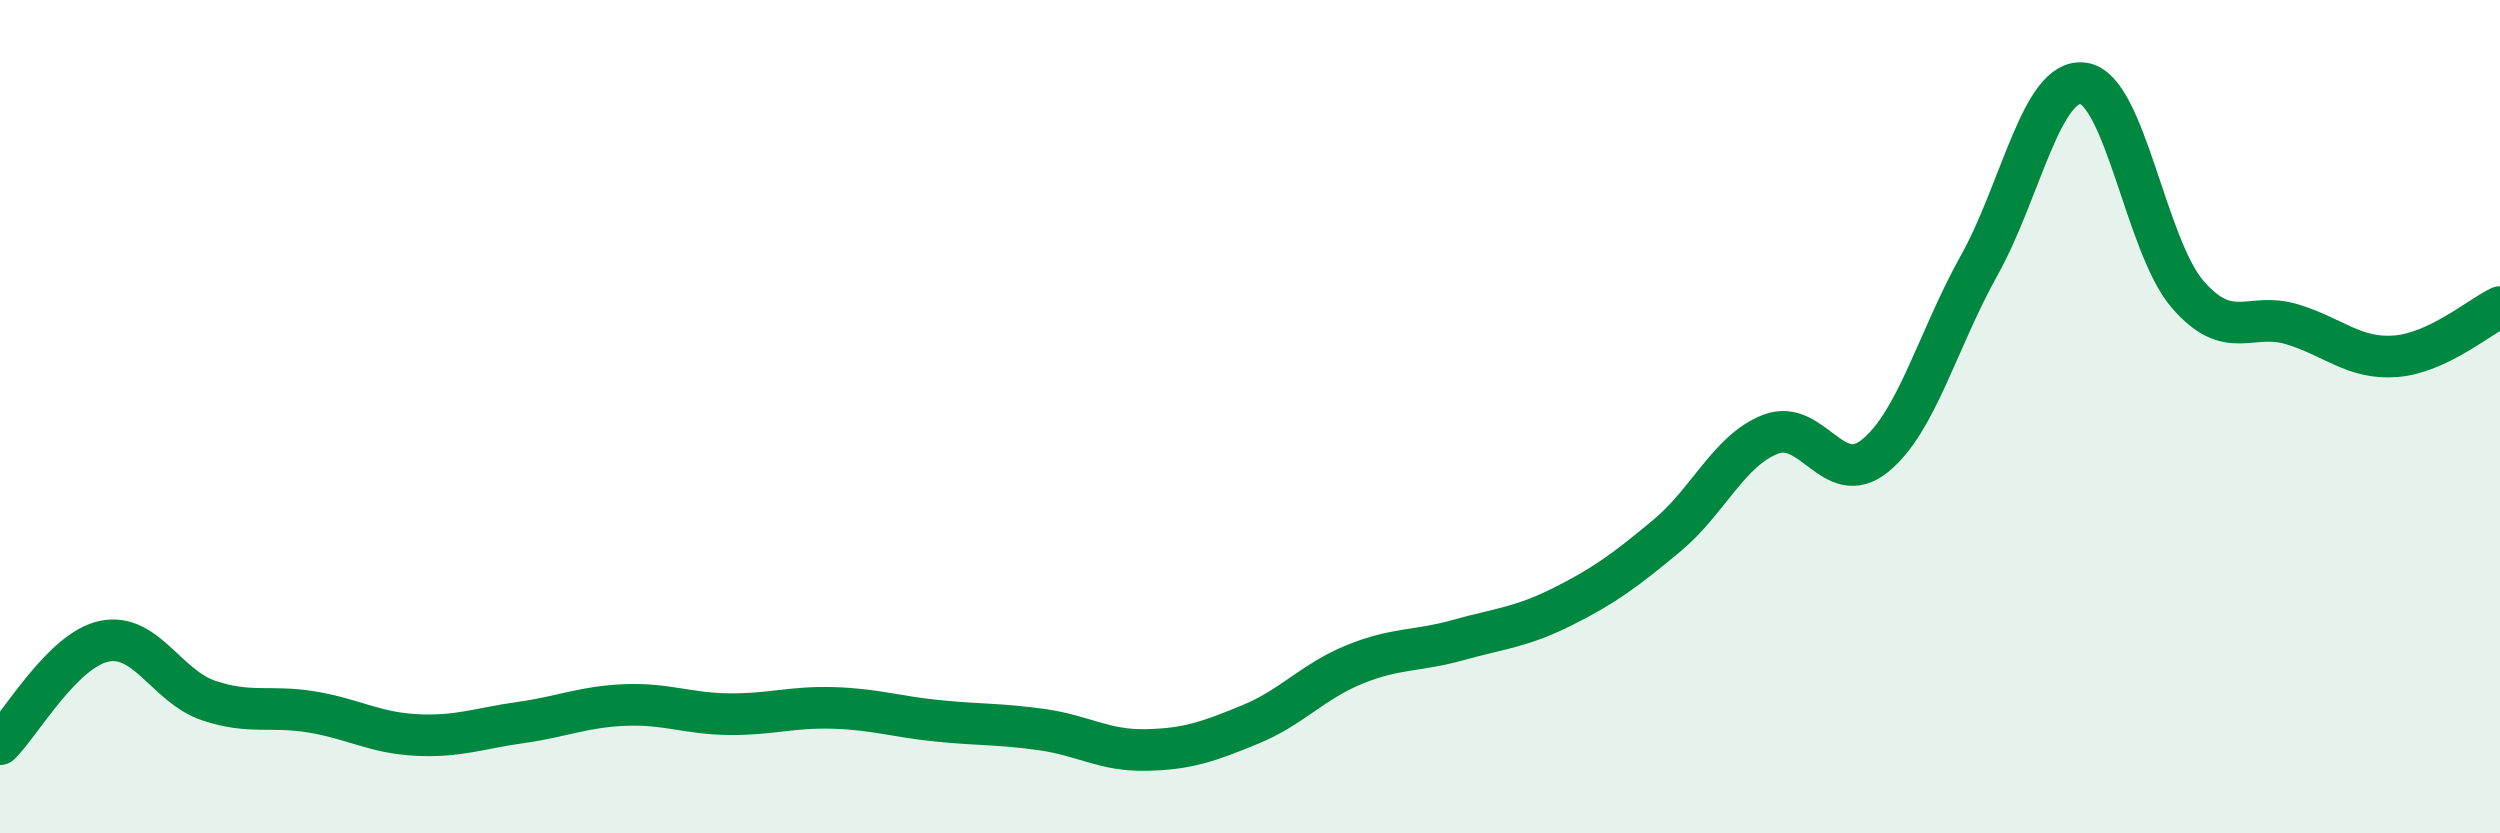
    <svg width="60" height="20" viewBox="0 0 60 20" xmlns="http://www.w3.org/2000/svg">
      <path
        d="M 0,17.86 C 0.5,17.37 1.5,15.6 2.5,15.39 C 3.5,15.18 4,16.47 5,16.81 C 6,17.15 6.5,16.92 7.5,17.09 C 8.5,17.26 9,17.59 10,17.64 C 11,17.69 11.5,17.48 12.5,17.34 C 13.5,17.2 14,16.96 15,16.92 C 16,16.88 16.5,17.13 17.5,17.14 C 18.5,17.15 19,16.96 20,16.99 C 21,17.02 21.5,17.2 22.5,17.3 C 23.5,17.4 24,17.37 25,17.51 C 26,17.65 26.5,18.02 27.5,18 C 28.5,17.98 29,17.8 30,17.39 C 31,16.98 31.5,16.36 32.5,15.95 C 33.5,15.54 34,15.64 35,15.36 C 36,15.08 36.5,15.06 37.5,14.56 C 38.5,14.06 39,13.69 40,12.86 C 41,12.03 41.5,10.8 42.5,10.42 C 43.5,10.04 44,11.75 45,10.94 C 46,10.13 46.5,8.16 47.5,6.37 C 48.5,4.58 49,1.86 50,2 C 51,2.14 51.5,5.9 52.5,7.06 C 53.5,8.22 54,7.48 55,7.78 C 56,8.08 56.5,8.63 57.5,8.55 C 58.5,8.47 59.5,7.61 60,7.37L60 20L0 20Z"
        fill="#008740"
        opacity="0.1"
        stroke-linecap="round"
        stroke-linejoin="round"
      />
      <path
        d="M 0,17.86 C 0.5,17.37 1.5,15.6 2.5,15.39 C 3.5,15.18 4,16.47 5,16.81 C 6,17.15 6.5,16.92 7.5,17.09 C 8.5,17.26 9,17.59 10,17.64 C 11,17.69 11.5,17.48 12.5,17.34 C 13.5,17.2 14,16.96 15,16.92 C 16,16.88 16.5,17.13 17.5,17.14 C 18.5,17.15 19,16.96 20,16.99 C 21,17.02 21.5,17.2 22.5,17.3 C 23.5,17.4 24,17.37 25,17.51 C 26,17.65 26.5,18.02 27.5,18 C 28.5,17.98 29,17.8 30,17.39 C 31,16.98 31.5,16.36 32.5,15.95 C 33.5,15.54 34,15.64 35,15.36 C 36,15.08 36.5,15.06 37.5,14.56 C 38.5,14.06 39,13.69 40,12.86 C 41,12.03 41.5,10.8 42.5,10.42 C 43.5,10.04 44,11.75 45,10.94 C 46,10.13 46.5,8.16 47.5,6.37 C 48.5,4.58 49,1.86 50,2 C 51,2.14 51.5,5.9 52.5,7.06 C 53.5,8.22 54,7.48 55,7.78 C 56,8.08 56.5,8.63 57.5,8.55 C 58.5,8.47 59.5,7.61 60,7.37"
        stroke="#008740"
        stroke-width="1"
        fill="none"
        stroke-linecap="round"
        stroke-linejoin="round"
      />
    </svg>
  